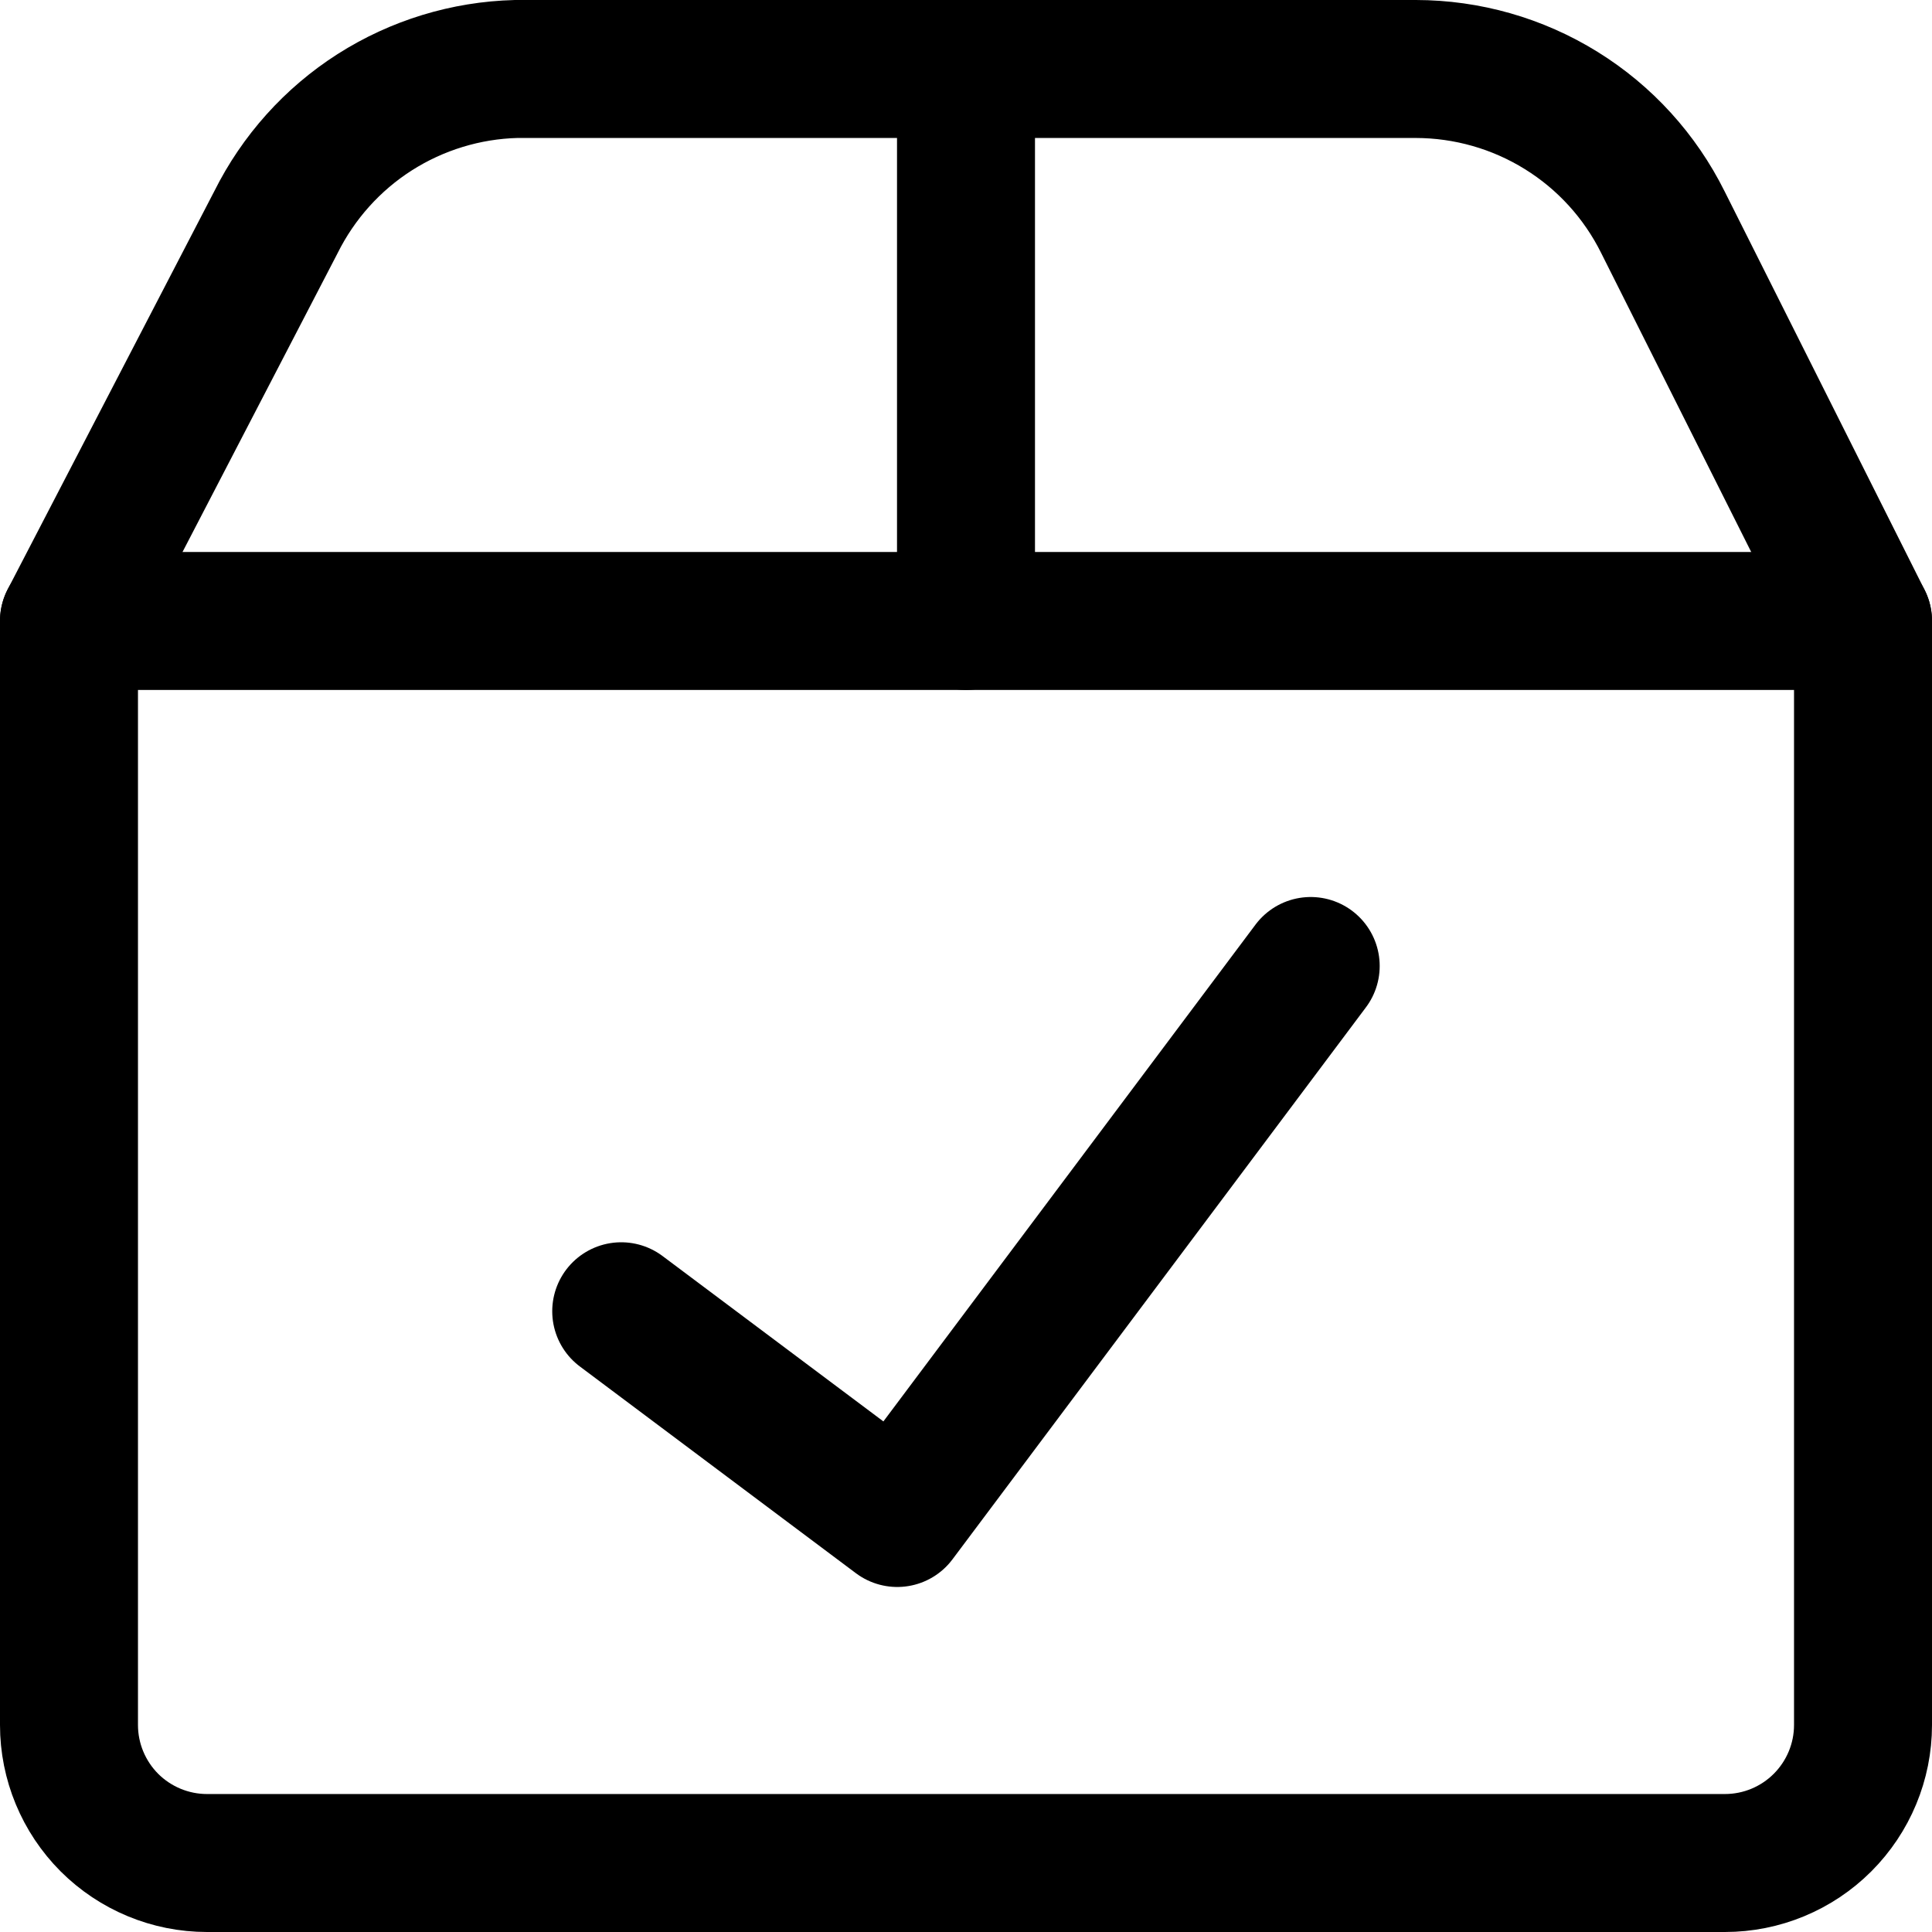 <svg width="24" height="24" viewBox="0 0 24 24" fill="none" xmlns="http://www.w3.org/2000/svg">
<path d="M12 0.857V7.714" stroke="black" stroke-width="1.714" stroke-linecap="round" stroke-linejoin="round"/>
<path d="M0.857 7.714H23.143V21.429C23.143 21.883 22.962 22.319 22.64 22.641C22.319 22.962 21.883 23.143 21.428 23.143H2.571C2.117 23.143 1.681 22.962 1.359 22.641C1.038 22.319 0.857 21.883 0.857 21.429V7.714Z" stroke="black" stroke-width="1.714" stroke-linecap="round" stroke-linejoin="round"/>
<path d="M0.857 7.714L3.428 2.76C3.706 2.202 4.13 1.729 4.655 1.394C5.181 1.059 5.788 0.873 6.411 0.857H17.588C18.226 0.858 18.851 1.036 19.393 1.372C19.936 1.708 20.373 2.189 20.657 2.76L23.143 7.714" stroke="black" stroke-width="1.714" stroke-linecap="round" stroke-linejoin="round"/>
<path d="M16.282 12L11.146 18.857L7.717 16.289" stroke="black" stroke-width="1.714" stroke-linecap="round" stroke-linejoin="round"/>
</svg>
